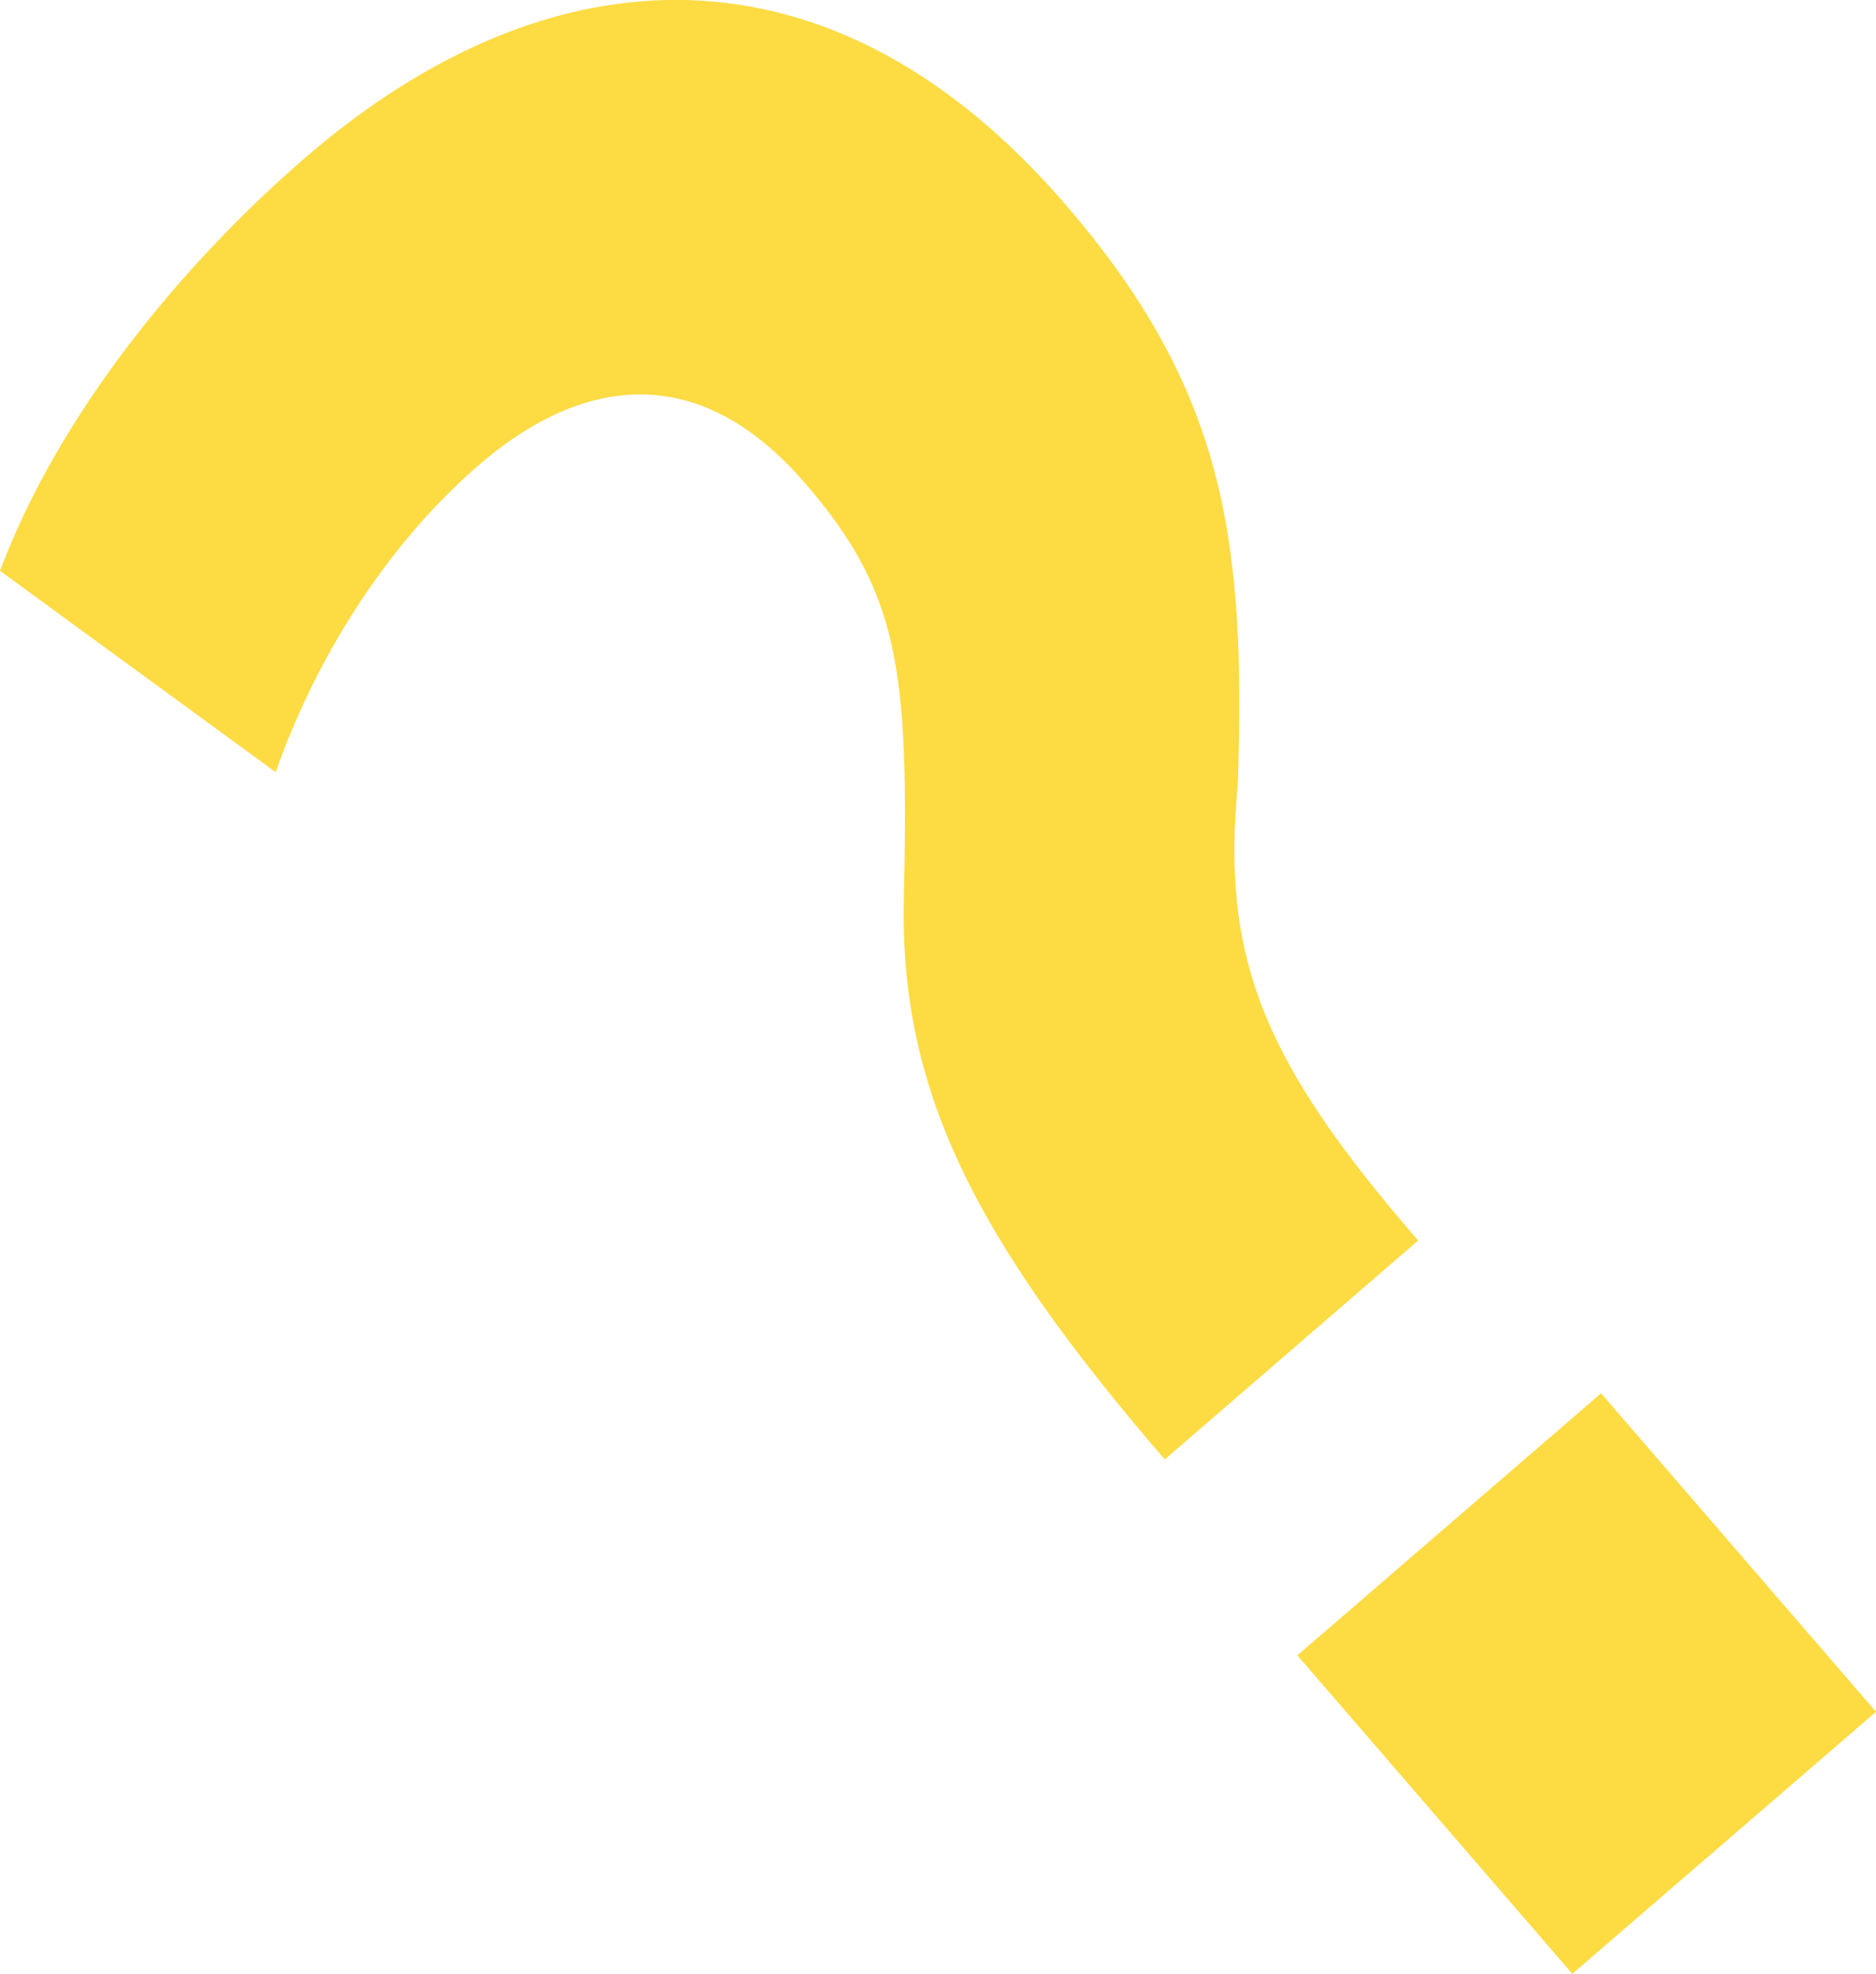 <?xml version="1.0" encoding="UTF-8"?><svg id="b" xmlns="http://www.w3.org/2000/svg" viewBox="0 0 52.2 54.92"><g id="c"><path d="m0,15.88C1.63,11.53,5.05,7.36,8.49,4.39c6.88-5.94,14.7-6.18,21.14,1.28,4.43,5.13,5.05,9.27,4.81,16.19-.47,4.88.79,7.76,5.02,12.65l-7.05,6.09c-5.33-6.18-7.38-10.31-7.26-15.6.15-6.43-.14-8.53-2.75-11.56-3.22-3.73-6.57-2.67-9.08-.5-2.33,2.01-4.41,5.03-5.65,8.54L0,15.88Zm36.1,30.17l8.45-7.29,7.65,8.86-8.45,7.29-7.65-8.86Z" style="fill:#fddb43; stroke-width:0px;"/></g></svg>